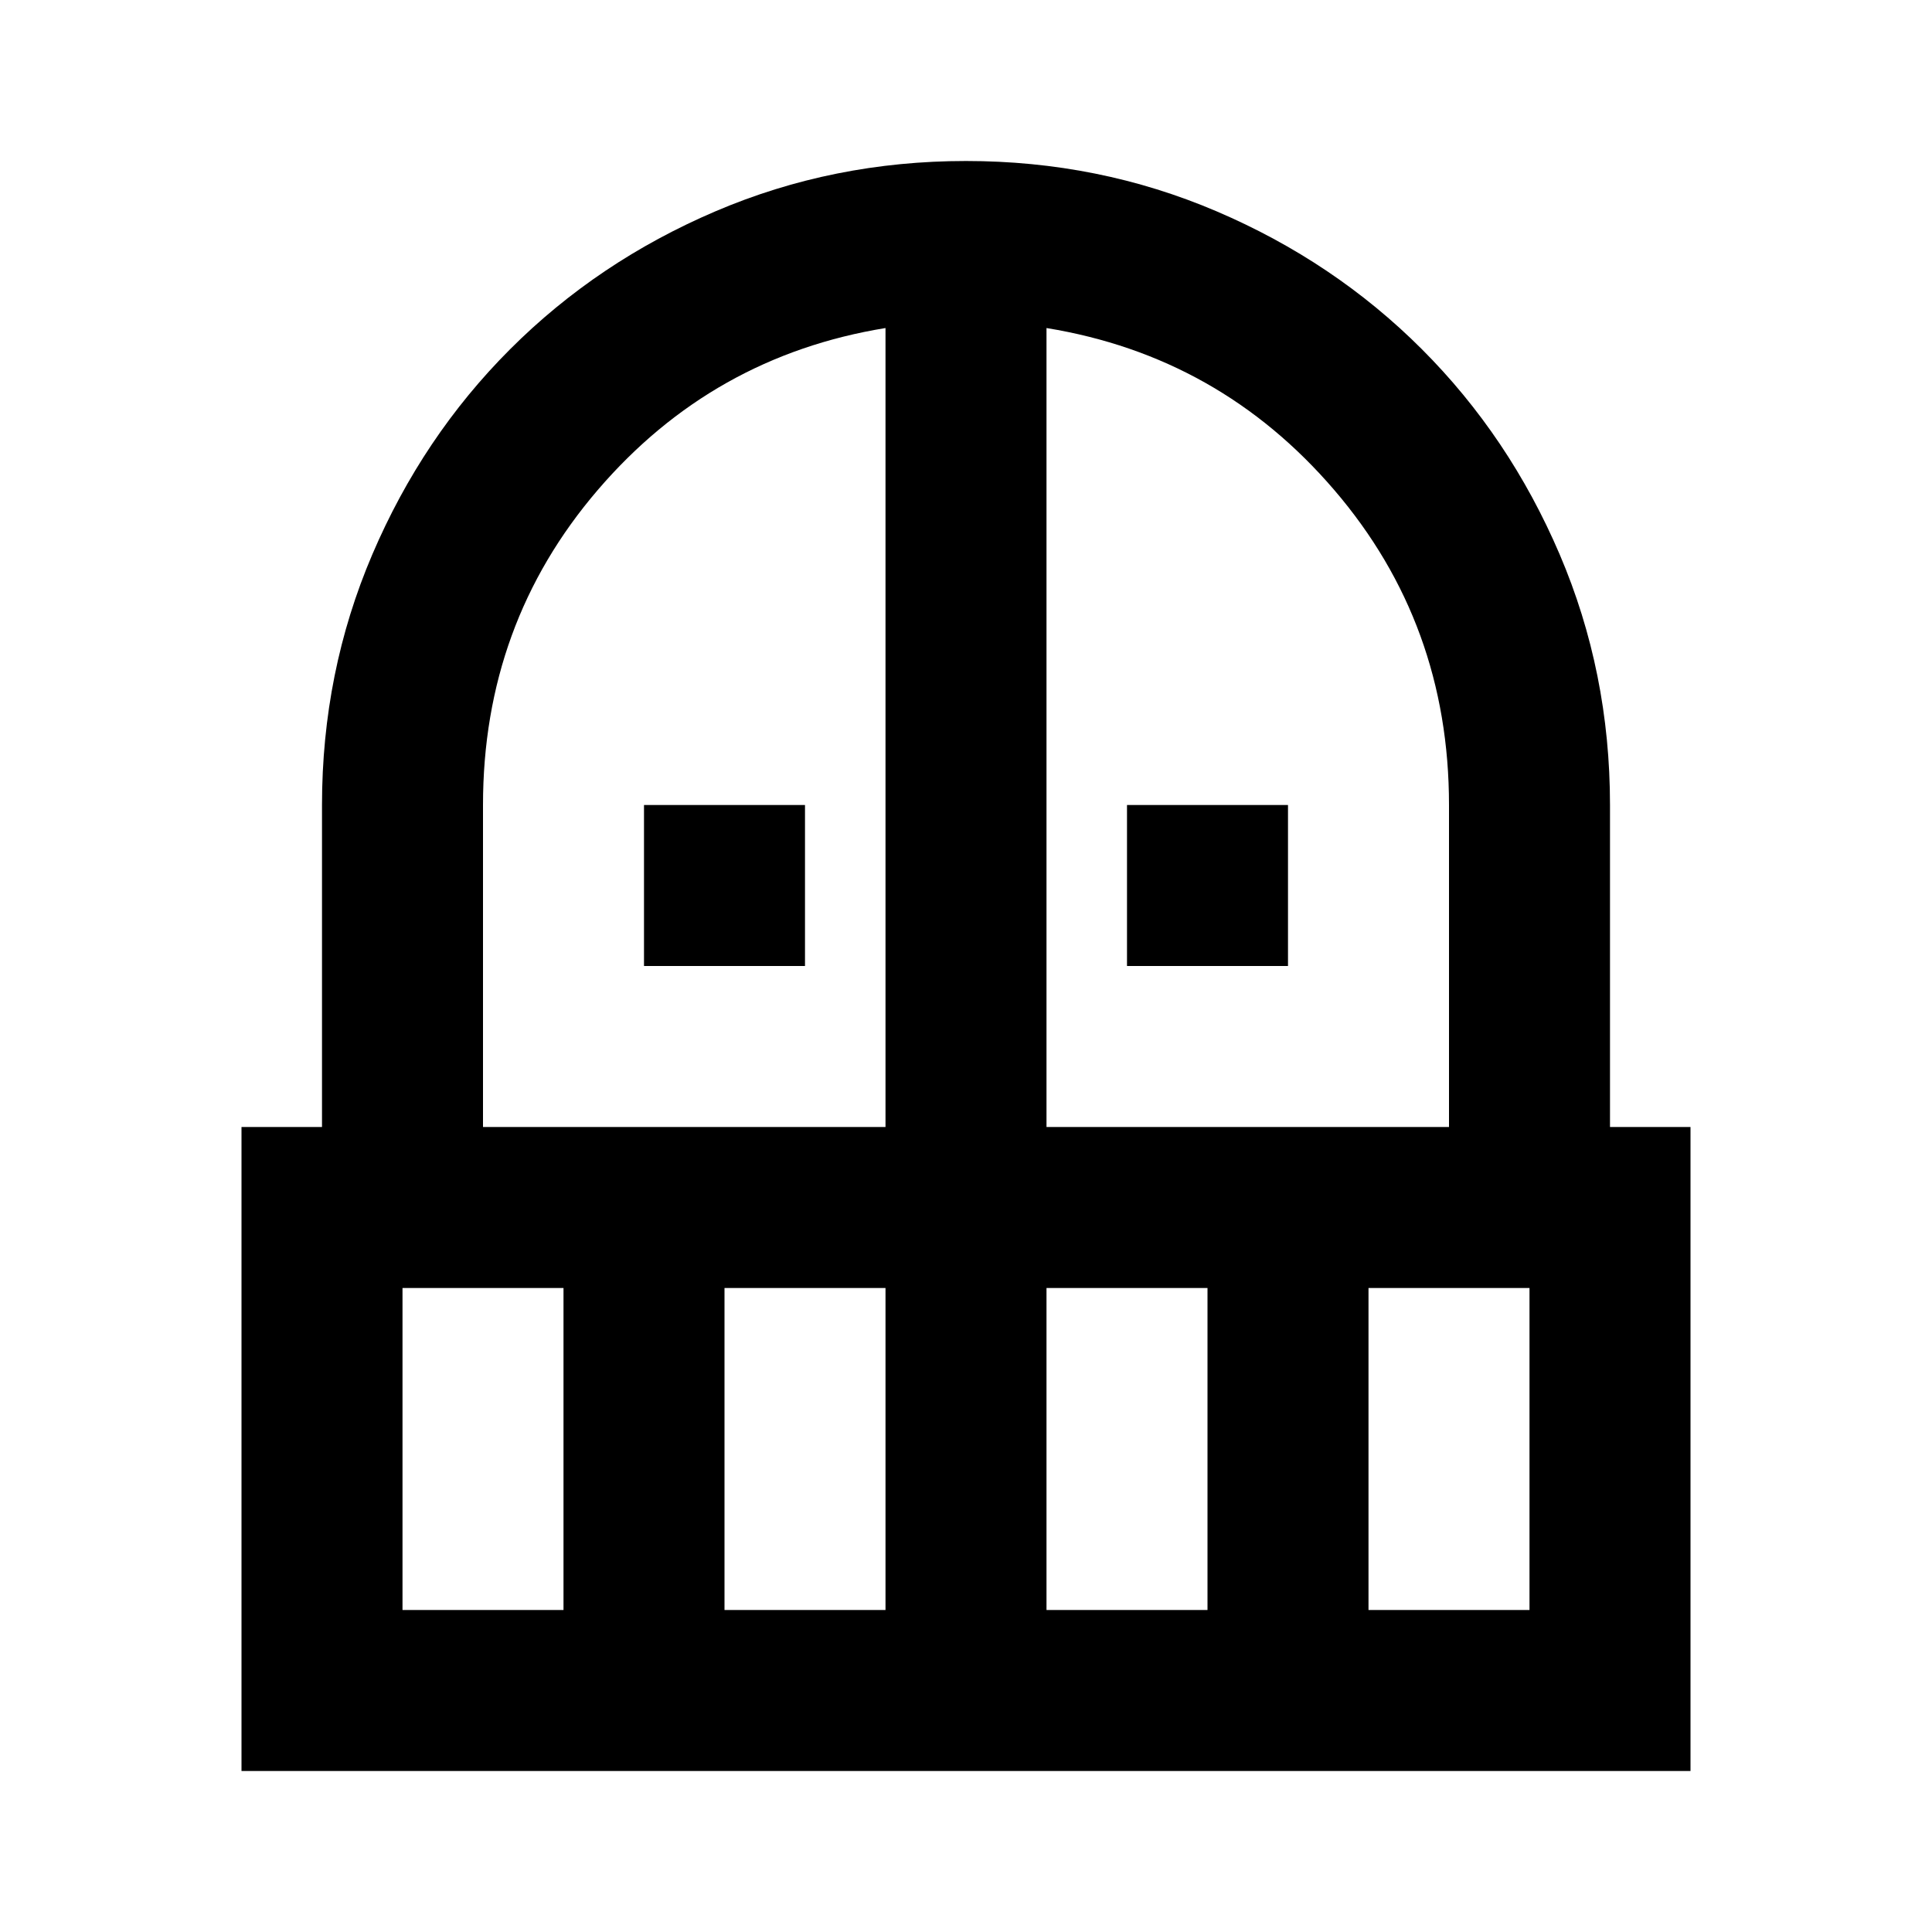 <svg xmlns="http://www.w3.org/2000/svg" height="24" viewBox="0 -960 960 960" width="24"><path d="M320-480v-80h80v80h-80Zm240 0v-80h80v80h-80ZM120-80v-320h40v-160q0-66 25-124.5t68.5-102Q297-830 355.5-855T480-880q66 0 124.5 25t102 68.5Q750-743 775-684.5T800-560v160h40v320H120Zm80-80h80v-160h-80v160Zm160 0h80v-160h-80v160ZM240-400h200v-397q-86 14-143 80.5T240-560v160Zm280 0h200v-160q0-90-57-156.5T520-797v397Zm0 240h80v-160h-80v160Zm160 0h80v-160h-80v160Z"/></svg>